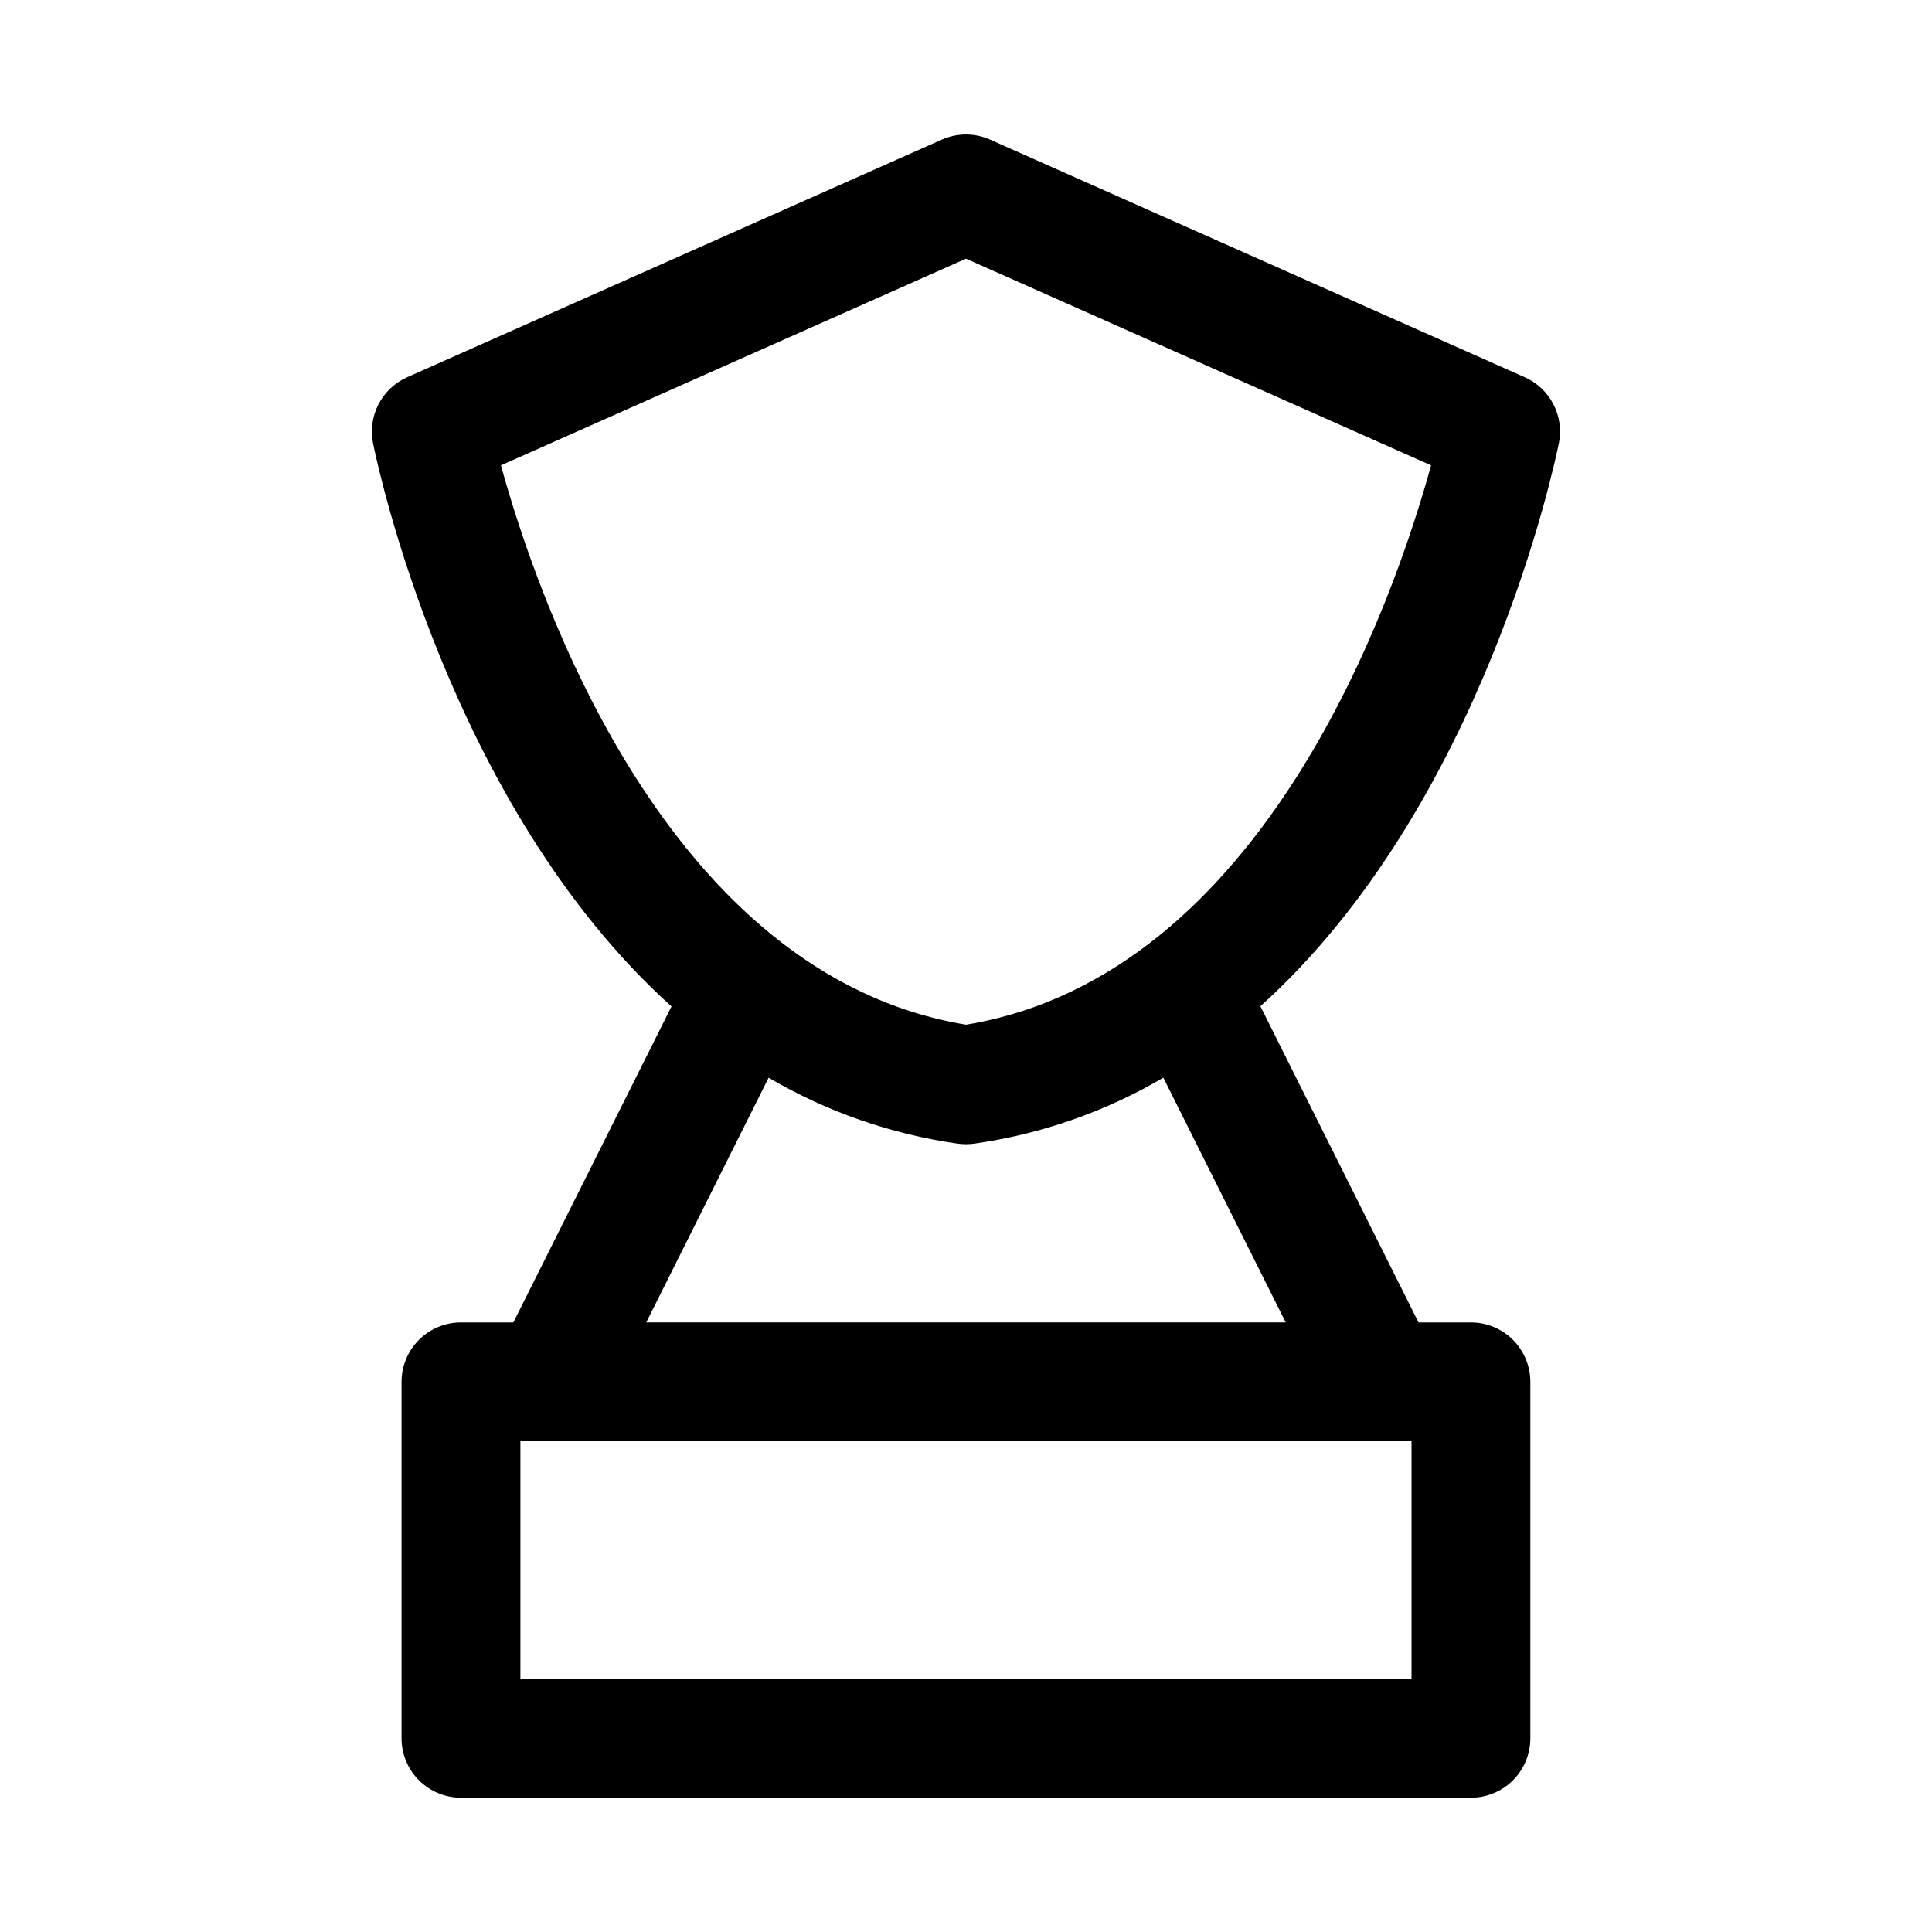 <?xml version="1.0" encoding="UTF-8"?>
<!-- Uploaded to: SVG Repo, www.svgrepo.com, Generator: SVG Repo Mixer Tools -->
<svg fill="#000000" width="800px" height="800px" version="1.1" viewBox="144 144 512 512" xmlns="http://www.w3.org/2000/svg">
 <path d="m557.12 261.45c0.703-3.504 0.188-7.144-1.453-10.32-1.645-3.176-4.316-5.699-7.586-7.152l-141.7-62.977c-4.07-1.809-8.715-1.809-12.785 0l-141.7 62.977c-3.266 1.453-5.941 3.977-7.586 7.152-1.641 3.176-2.152 6.816-1.453 10.32 1.023 5.117 19.98 96.039 79.098 149.27l-41.91 83.742h-13.883c-4.176 0-8.184 1.66-11.133 4.613-2.953 2.953-4.613 6.957-4.613 11.133v94.465c0 4.176 1.66 8.18 4.613 11.133 2.949 2.953 6.957 4.609 11.133 4.609h267.65c4.176 0 8.18-1.656 11.133-4.609 2.953-2.953 4.609-6.957 4.609-11.133v-94.465c0-4.176-1.656-8.18-4.609-11.133s-6.957-4.613-11.133-4.613h-13.887l-41.91-83.805c59.117-53.168 78.074-144.15 79.098-149.21zm-280.37 5.875 123.25-54.773 123.25 54.773c-9.652 35.062-43.883 135.14-123.25 148.23-79.367-13.086-113.59-113.17-123.25-148.23zm241.32 321.6h-236.16v-62.977h236.16zm-33.348-94.465h-169.46l32.434-64.867-0.004 0.004c15.391 9.031 32.398 14.969 50.066 17.477 1.484 0.207 2.988 0.207 4.473 0 17.668-2.508 34.676-8.445 50.066-17.477z"/>
</svg>